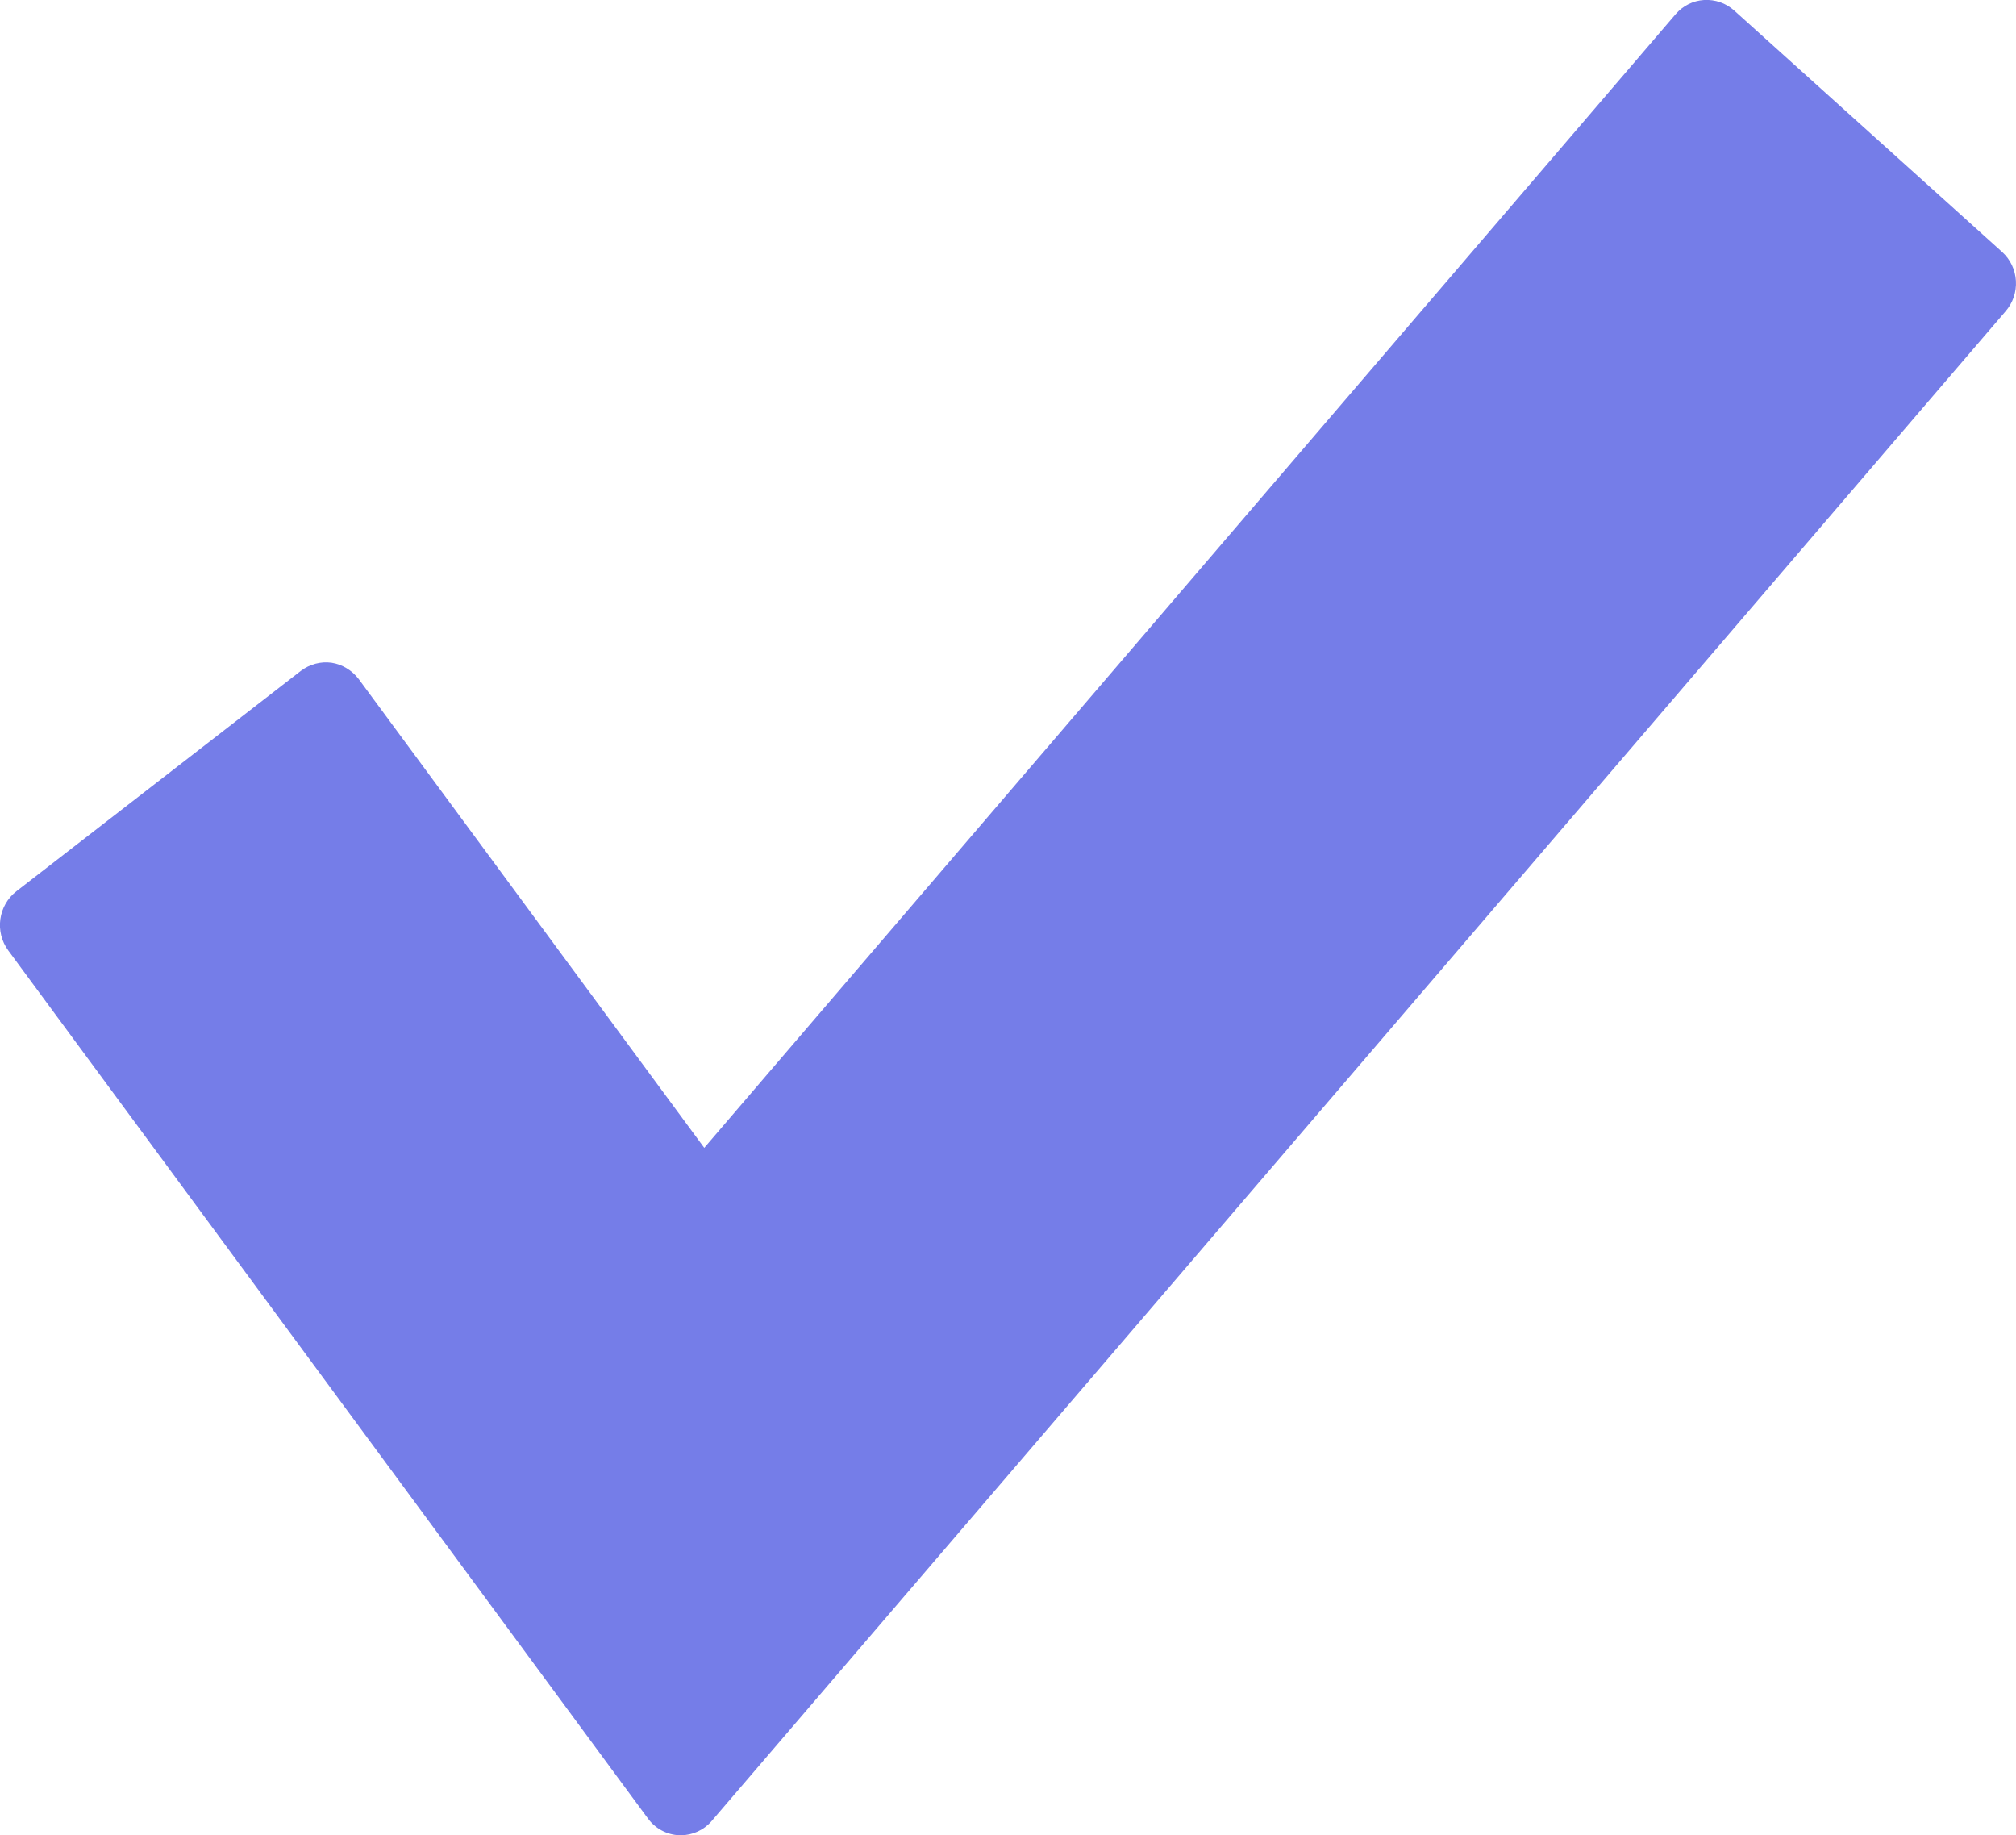 <?xml version="1.0" encoding="utf-8"?>
<!-- Generator: Adobe Illustrator 16.0.0, SVG Export Plug-In . SVG Version: 6.00 Build 0)  -->
<!DOCTYPE svg PUBLIC "-//W3C//DTD SVG 1.1//EN" "http://www.w3.org/Graphics/SVG/1.1/DTD/svg11.dtd">
<svg version="1.1" id="Layer_1" xmlns="http://www.w3.org/2000/svg" xmlns:xlink="http://www.w3.org/1999/xlink" x="0px" y="0px"
	 width="12.083px" height="10.997px" viewBox="0 0 12.083 10.997" enable-background="new 0 0 12.083 10.997" xml:space="preserve">
<path fill="#757de8" d="M11.999,1.509l-1.605-1.446C10.344,0.018,10.279-0.004,10.213,0s-0.127,0.035-0.17,0.085L4.221,6.878
	L2.15,4.069C2.11,4.017,2.052,3.981,1.987,3.971C1.922,3.962,1.856,3.98,1.803,4.02L0.099,5.34C-0.011,5.425-0.033,5.584,0.05,5.696
	l3.833,5.2c0.044,0.061,0.114,0.098,0.188,0.101h0.009c0.071,0,0.139-0.031,0.186-0.086l7.753-9.044
	C12.112,1.762,12.102,1.601,11.999,1.509L11.999,1.509z M11.999,1.509"/>
</svg>